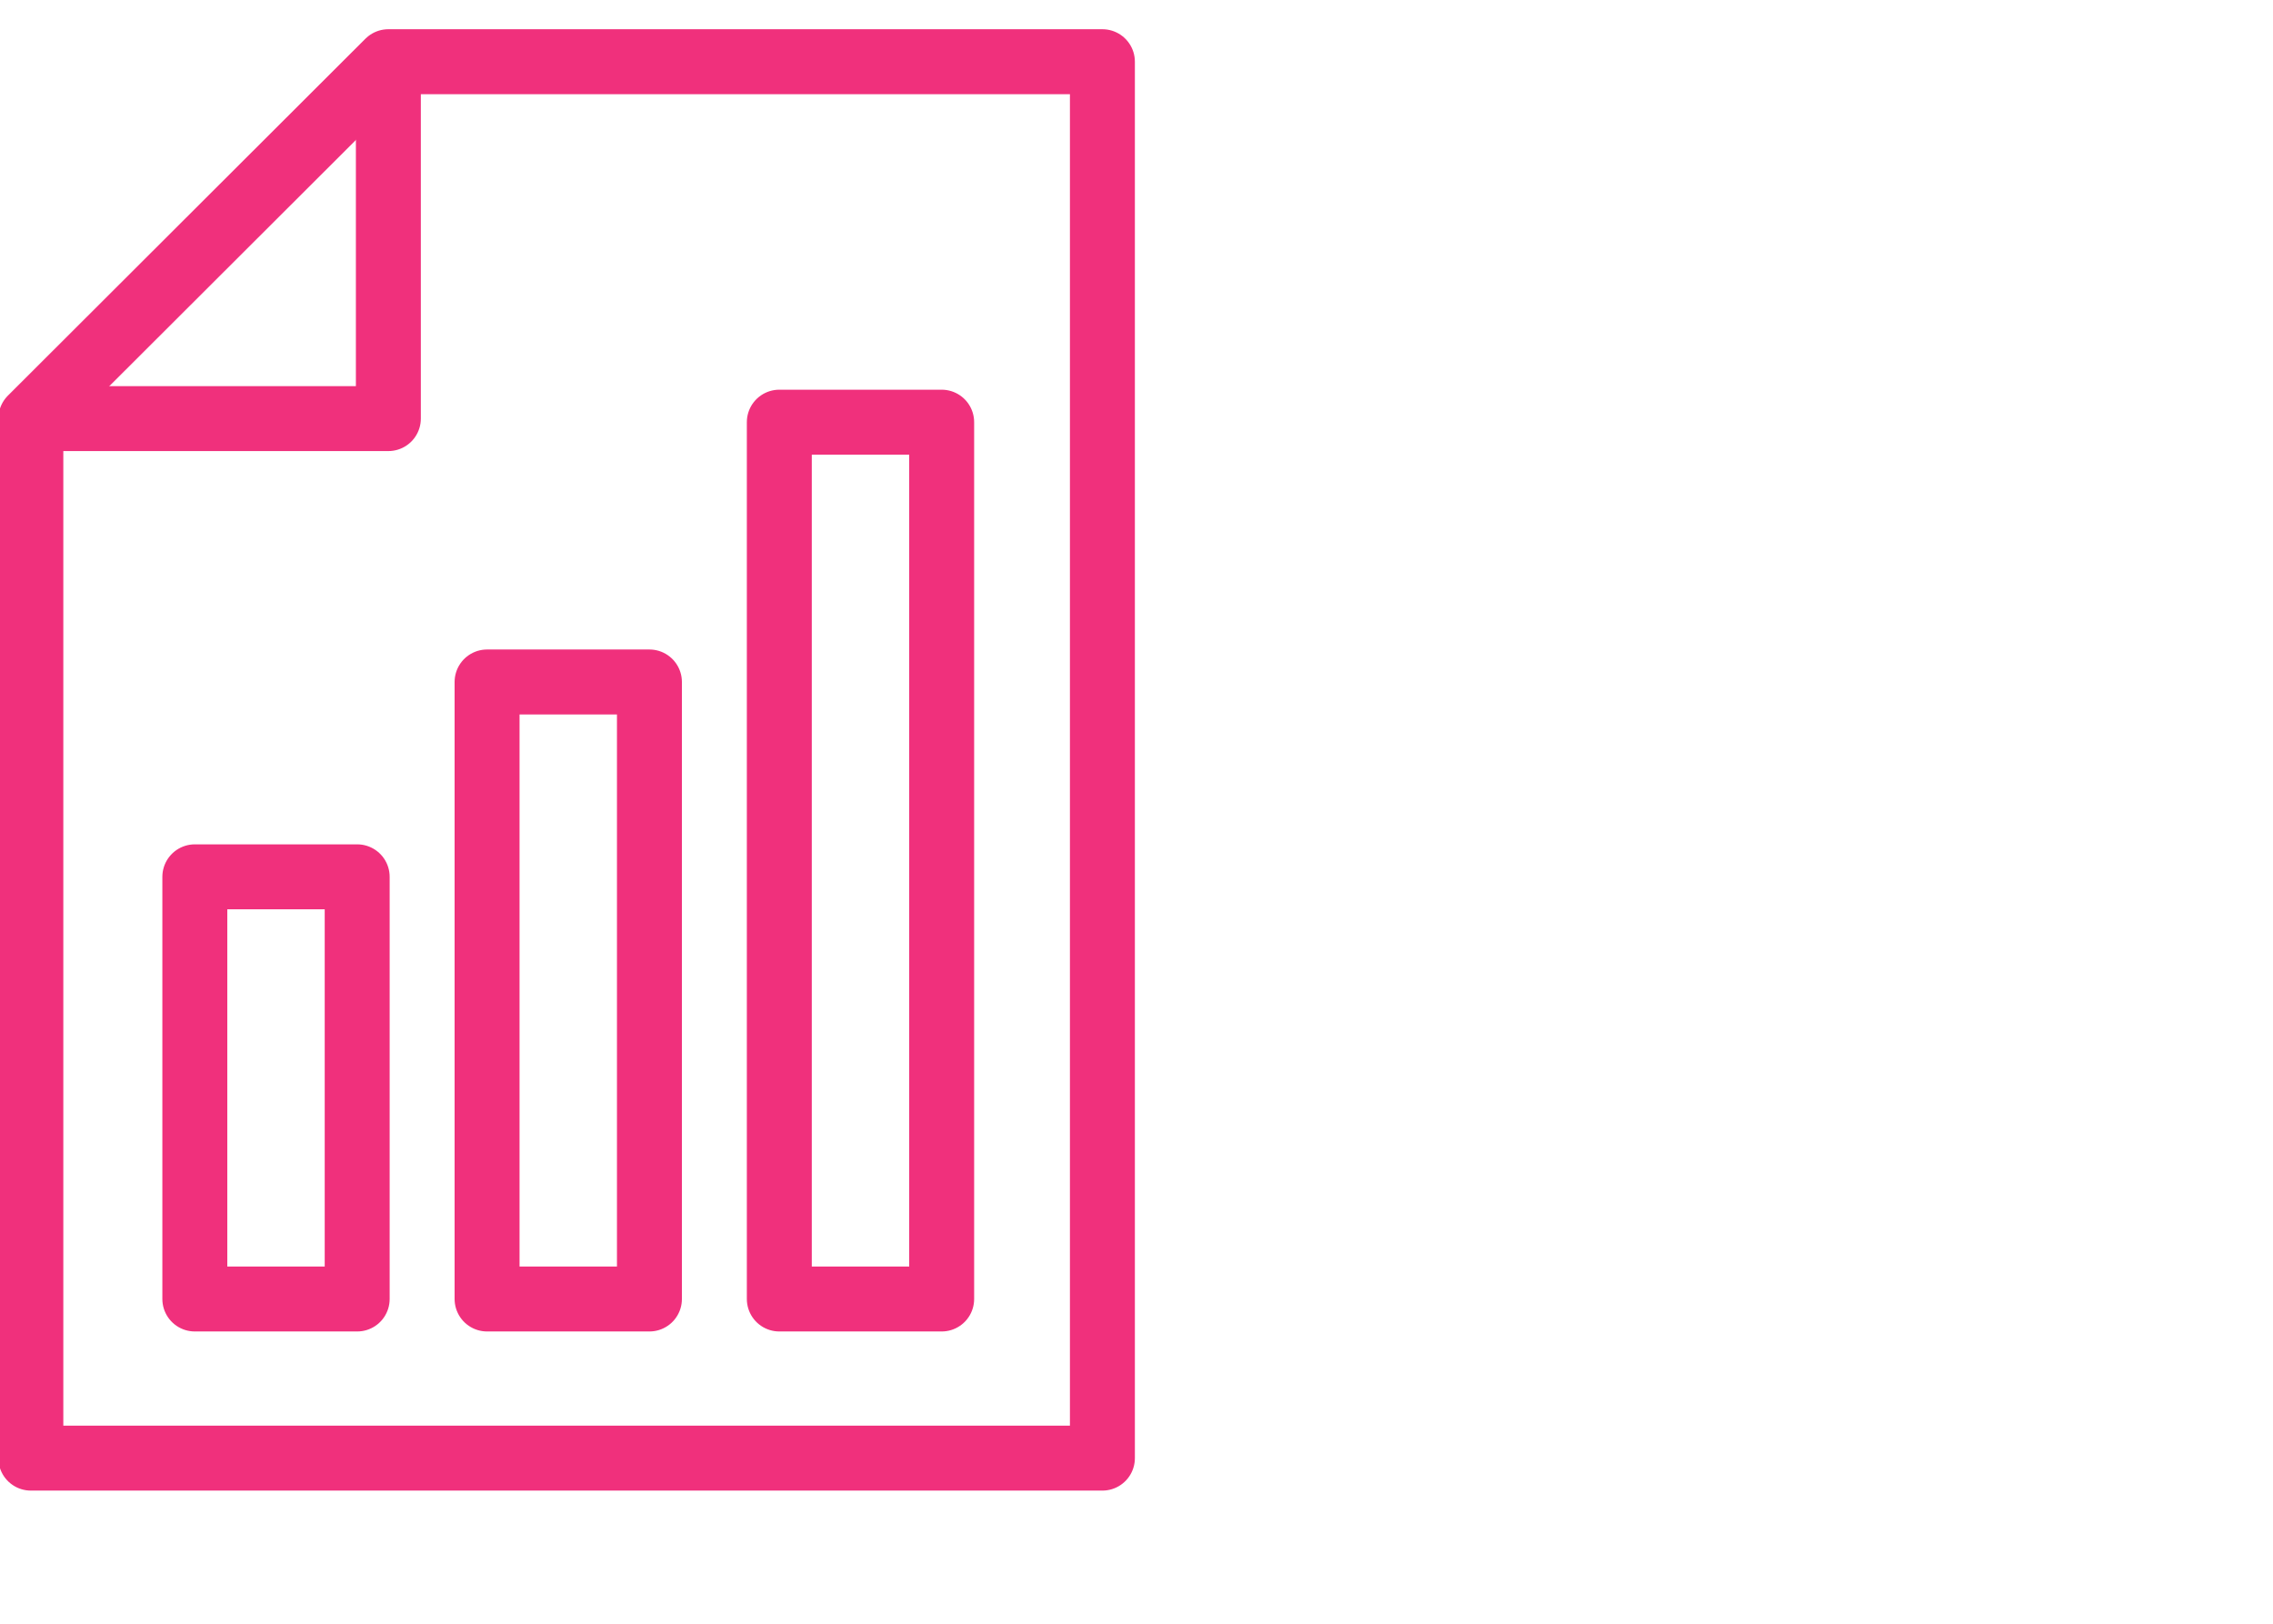 <?xml version="1.0" encoding="utf-8"?>
<svg id="ICONS" xmlns="http://www.w3.org/2000/svg" viewBox="0 0 70 50"><title>icon</title><polygon points="33.95 44.9 0.95 44.9 0.95 12.89 11.96 1.9 33.95 1.9 33.95 44.9" style="fill:none;stroke:#f0307c;stroke-linejoin:round;stroke-width:2px"/><polyline points="11.96 1.9 11.96 12.89 0.95 12.89" style="fill:none;stroke:#f0307c;stroke-linejoin:round;stroke-width:2px"/><rect x="6" y="27" width="5" height="13" style="fill:none;stroke:#f0307c;stroke-linejoin:round;stroke-width:2px"/><rect x="15" y="21" width="5" height="19" style="fill:none;stroke:#f0307c;stroke-linejoin:round;stroke-width:2px"/><rect x="24" y="13" width="5" height="27" style="fill:none;stroke:#f0307c;stroke-linejoin:round;stroke-width:2px"/></svg>